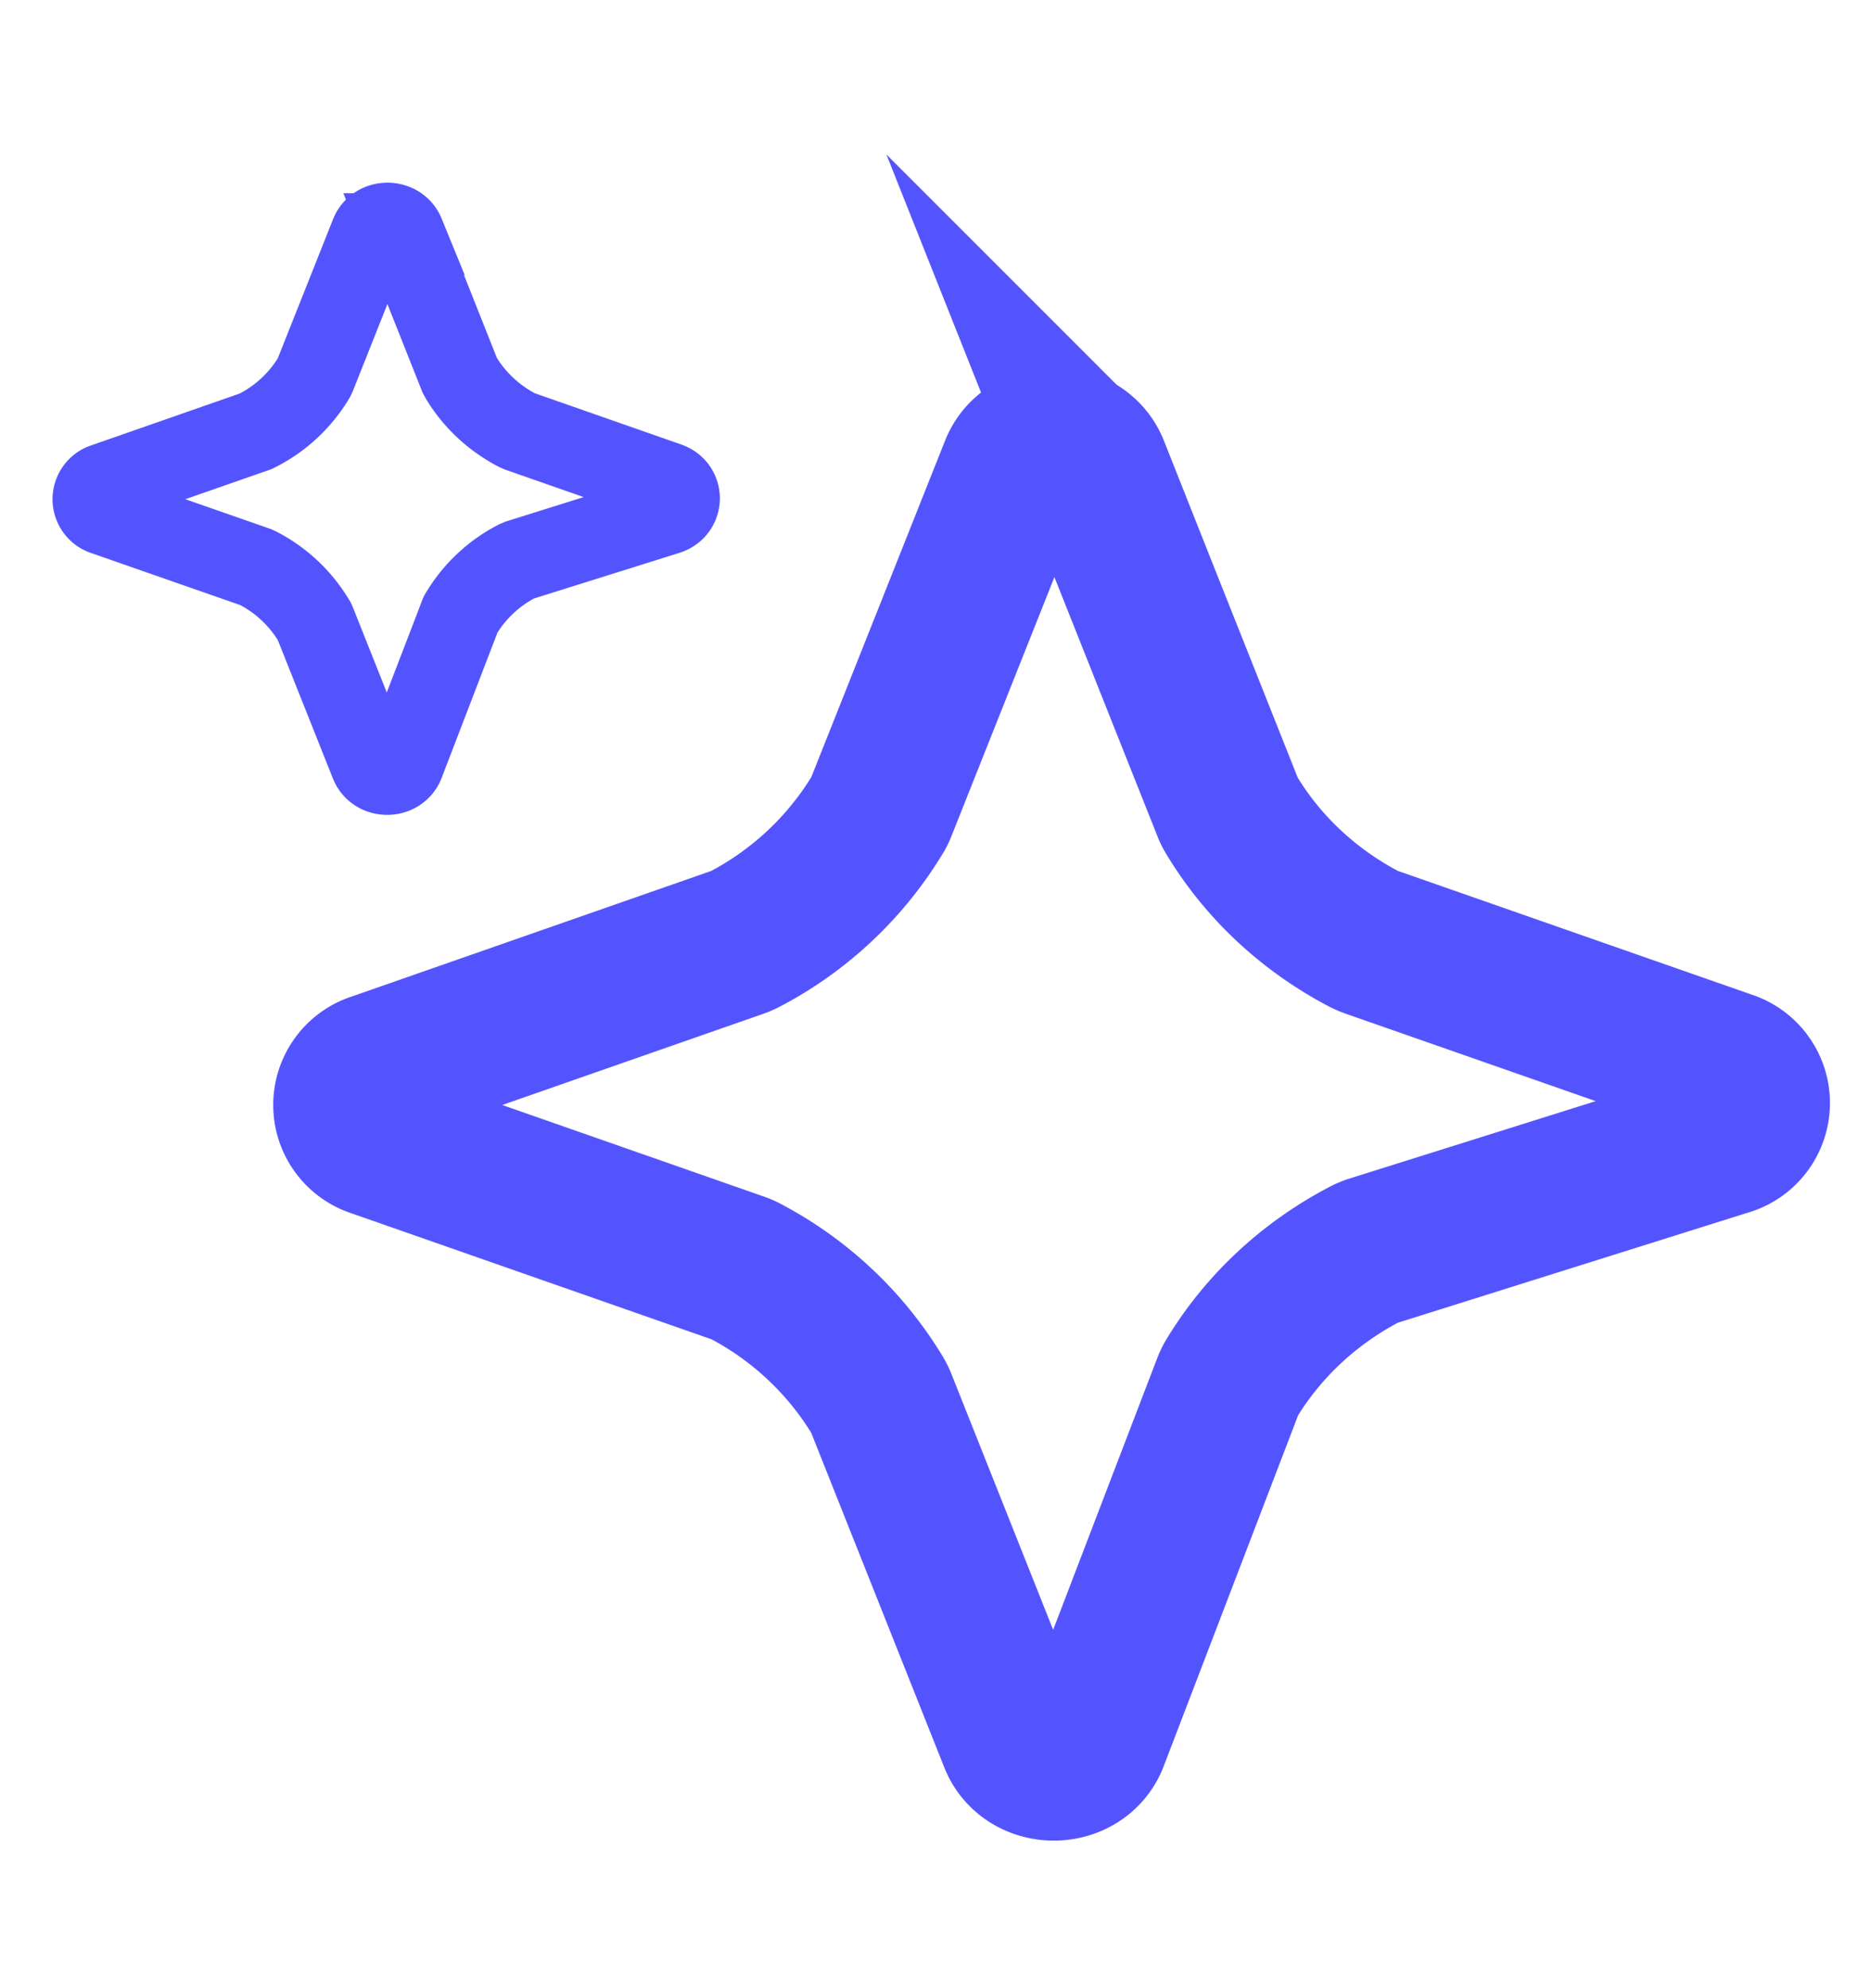 <svg xmlns="http://www.w3.org/2000/svg" width="16" height="17" fill="none"><path stroke="#5454FF" stroke-miterlimit="10" stroke-width="1.3" d="m9.348 4.008 1.153 2.9a.3.3 0 0 0 .025.052c.268.449.662.819 1.14 1.07q.028.014.056.024l3.046 1.065a.327.327 0 0 1-.01.628l-3.028.952a.4.4 0 0 0-.066.029c-.476.25-.867.619-1.135 1.063a.4.4 0 0 0-.027.057l-1.157 3.02c-.111.292-.55.294-.666.004l-1.147-2.884a.4.4 0 0 0-.026-.053 2.9 2.9 0 0 0-1.14-1.07.4.4 0 0 0-.056-.023L3.218 9.76a.326.326 0 0 1 0-.624l3.092-1.08a.4.4 0 0 0 .056-.024 2.9 2.9 0 0 0 1.14-1.07.3.3 0 0 0 .026-.052l1.153-2.9c.114-.29.55-.29.665 0z"/><path stroke="#5454FF" stroke-miterlimit="10" stroke-width=".7" d="m3.452 2.002.48 1.208.012.022c.112.186.276.34.475.445l.022.01 1.269.444c.13.045.127.22-.004.262l-1.262.396-.028.012a1.2 1.2 0 0 0-.472.444q-.007.01-.011.024L3.45 6.526c-.047.122-.23.122-.278.001l-.478-1.201q-.004-.012-.011-.021a1.2 1.2 0 0 0-.475-.446l-.022-.01-1.289-.45a.136.136 0 0 1 0-.261l1.289-.45.022-.011a1.2 1.2 0 0 0 .475-.445l.011-.022.48-1.208c.049-.12.23-.12.279 0z"/></svg>